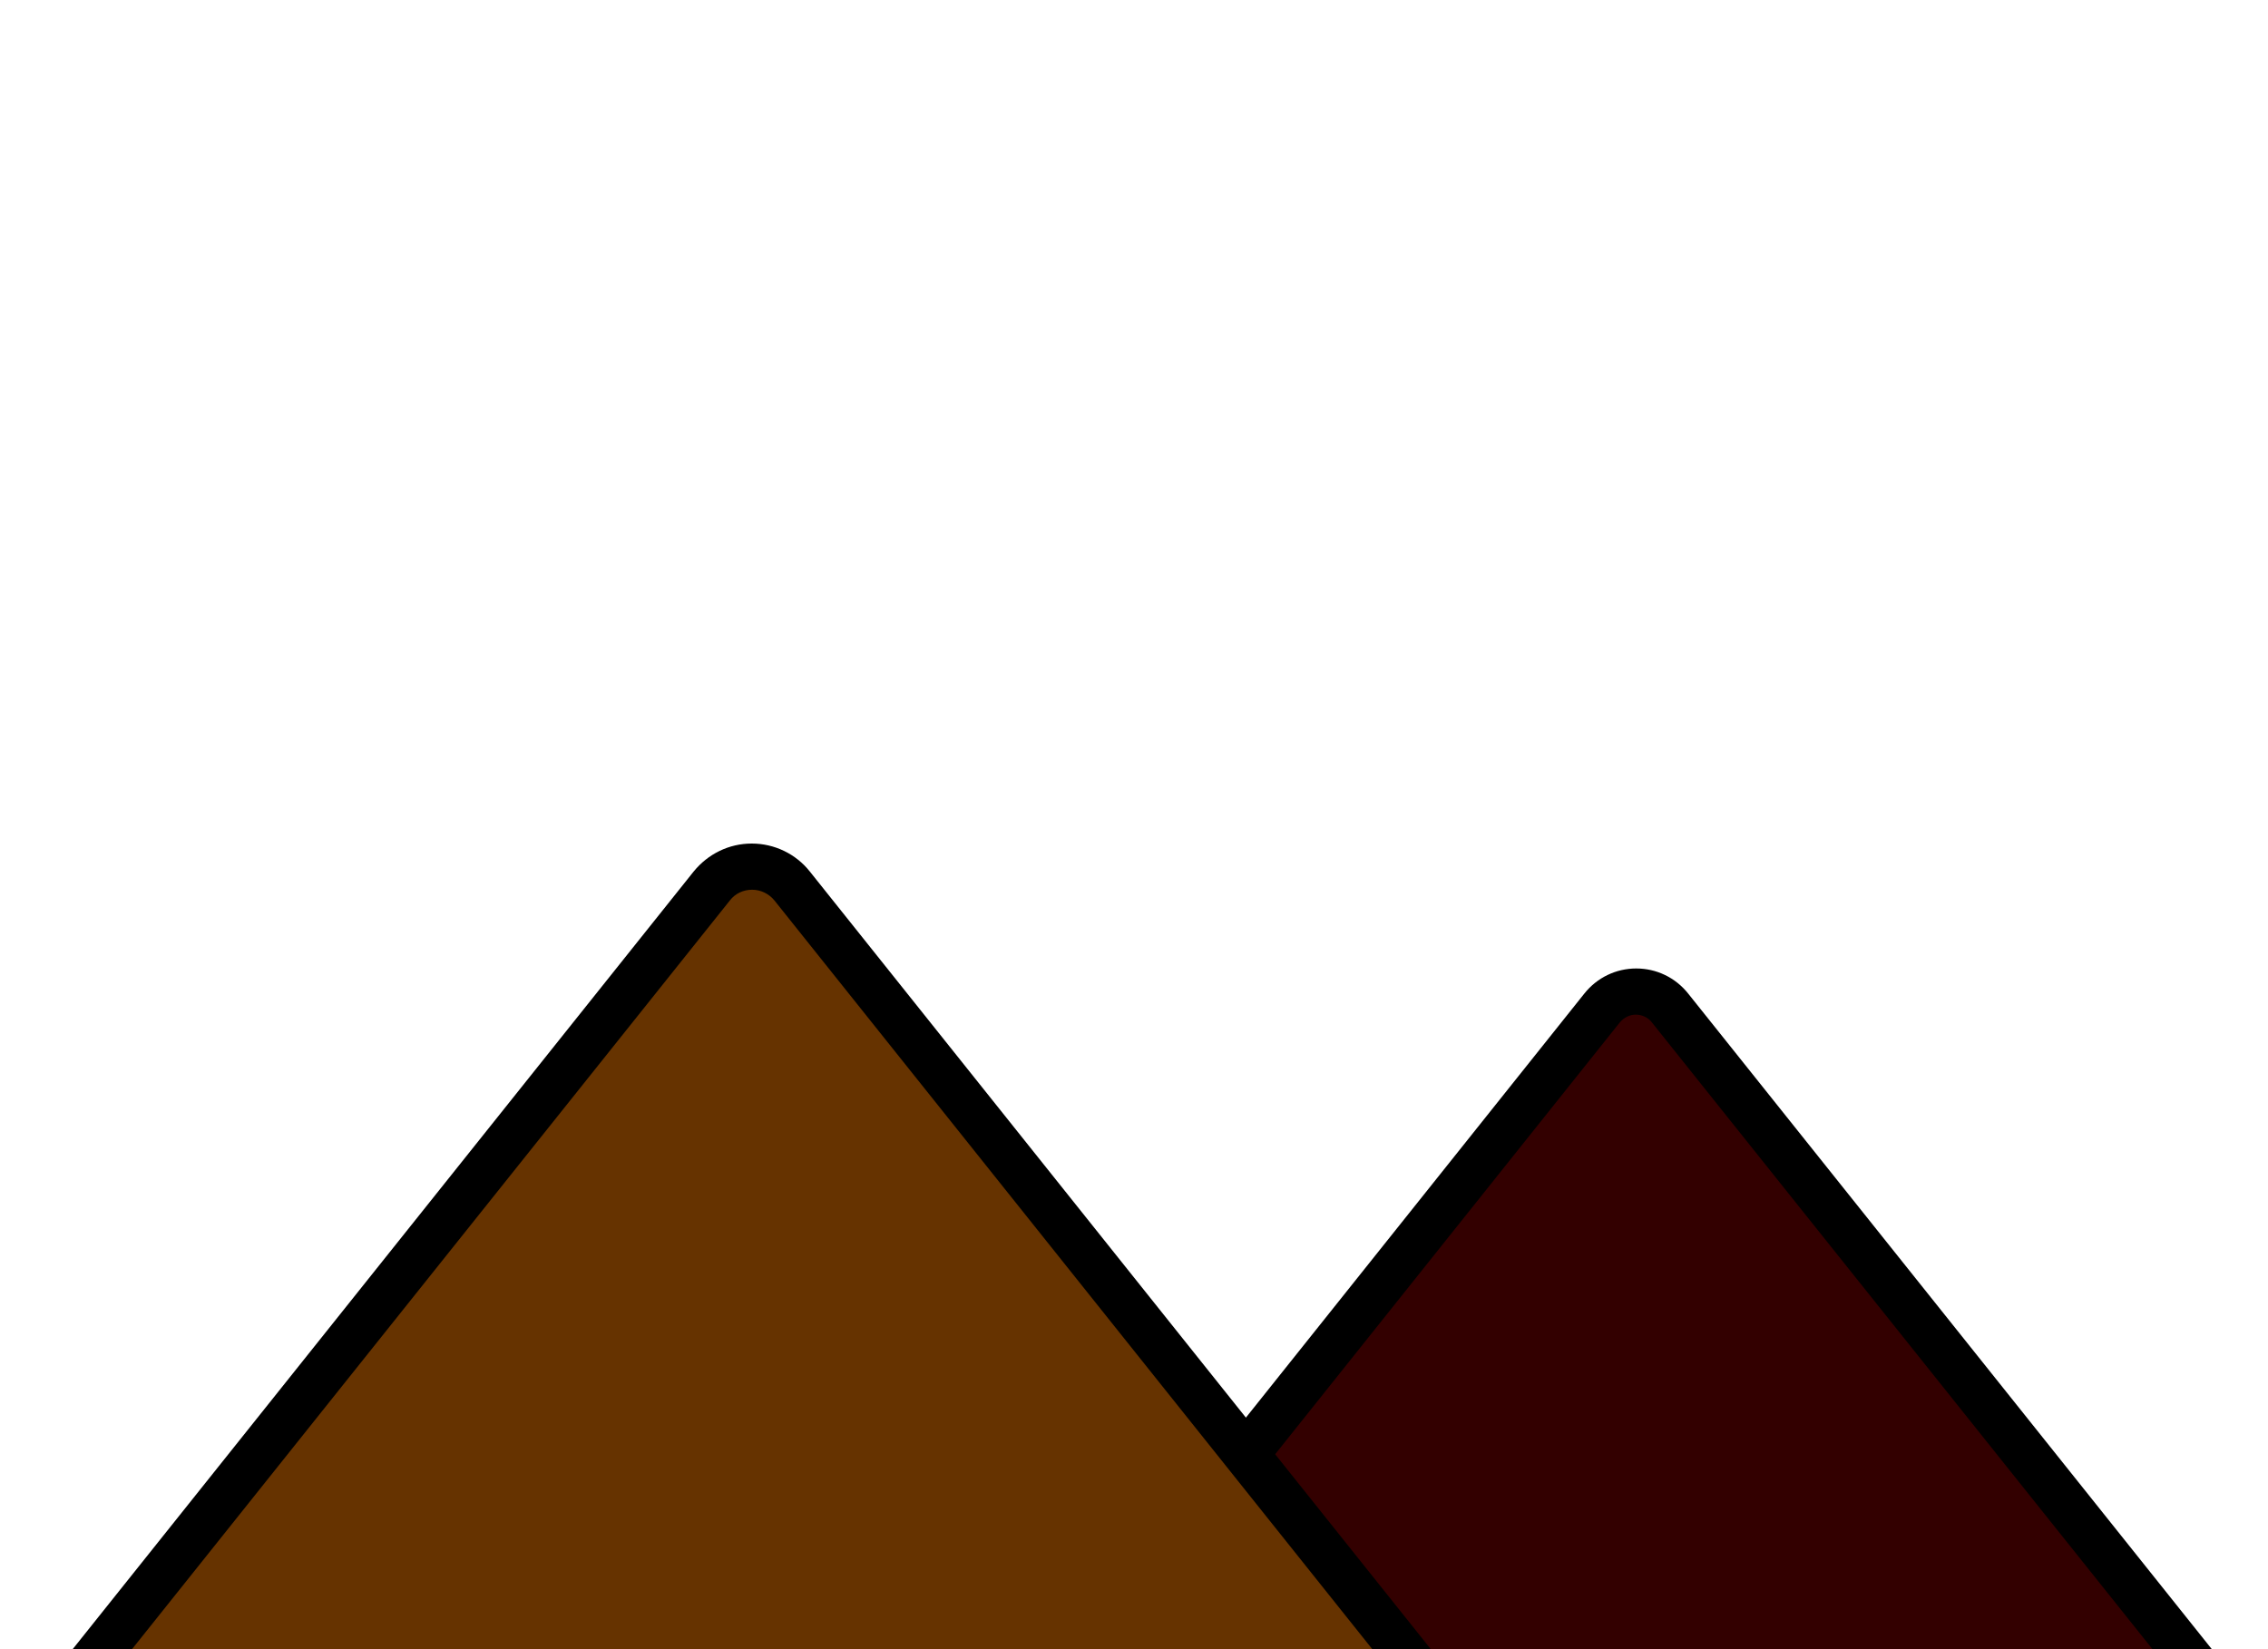 <?xml version="1.0" encoding="UTF-8"?>
<svg id="_Слой_1" data-name="Слой 1" xmlns="http://www.w3.org/2000/svg" xmlns:xlink="http://www.w3.org/1999/xlink" viewBox="0 0 55 40">
  <defs>
    <style>
      .cls-1 {
        fill: #630;
      }

      .cls-2 {
        clip-path: url(#clippath);
      }

      .cls-3 {
        fill: none;
      }

      .cls-4 {
        fill: #300;
      }
    </style>
    <clipPath id="clippath">
      <rect class="cls-3" x=".55" y=".38" width="55" height="40"/>
    </clipPath>
  </defs>
  <g id="_карьеры" data-name="карьеры">
    <g id="kareer-gliny">
      <g class="cls-2">
        <g>
          <path class="cls-4" d="m25.96,40.53l12.9-16.08c.42-.53,1.23-.53,1.65,0l12.9,16.08"/>
          <path d="m25.39,41.89c-.12,0-.25-.04-.35-.12-.24-.19-.28-.54-.09-.79l13.47-16.88c.31-.39.77-.61,1.26-.61s.95.22,1.26.61l13.48,16.88c.19.24.15.59-.09.79-.24.19-.59.15-.79-.09l-13.48-16.88c-.09-.12-.24-.19-.39-.19s-.29.07-.39.19l-13.47,16.88c-.11.14-.27.21-.44.21Z"/>
          <path class="cls-1" d="m1.99,40.53l15.27-19.03c.5-.63,1.45-.63,1.96,0l15.27,19.03"/>
          <path d="m35.06,41.89c-.16,0-.33-.07-.44-.21l-15.84-19.84c-.13-.16-.33-.26-.54-.26s-.41.09-.54.26L1.86,41.68c-.19.24-.54.28-.79.09-.24-.19-.28-.54-.09-.79l15.84-19.84c.35-.43.86-.68,1.41-.68s1.07.25,1.41.68l15.84,19.84c.19.24.15.59-.09.79-.1.08-.23.12-.35.12Z"/>
        </g>
      </g>
    </g>
  </g>
</svg>